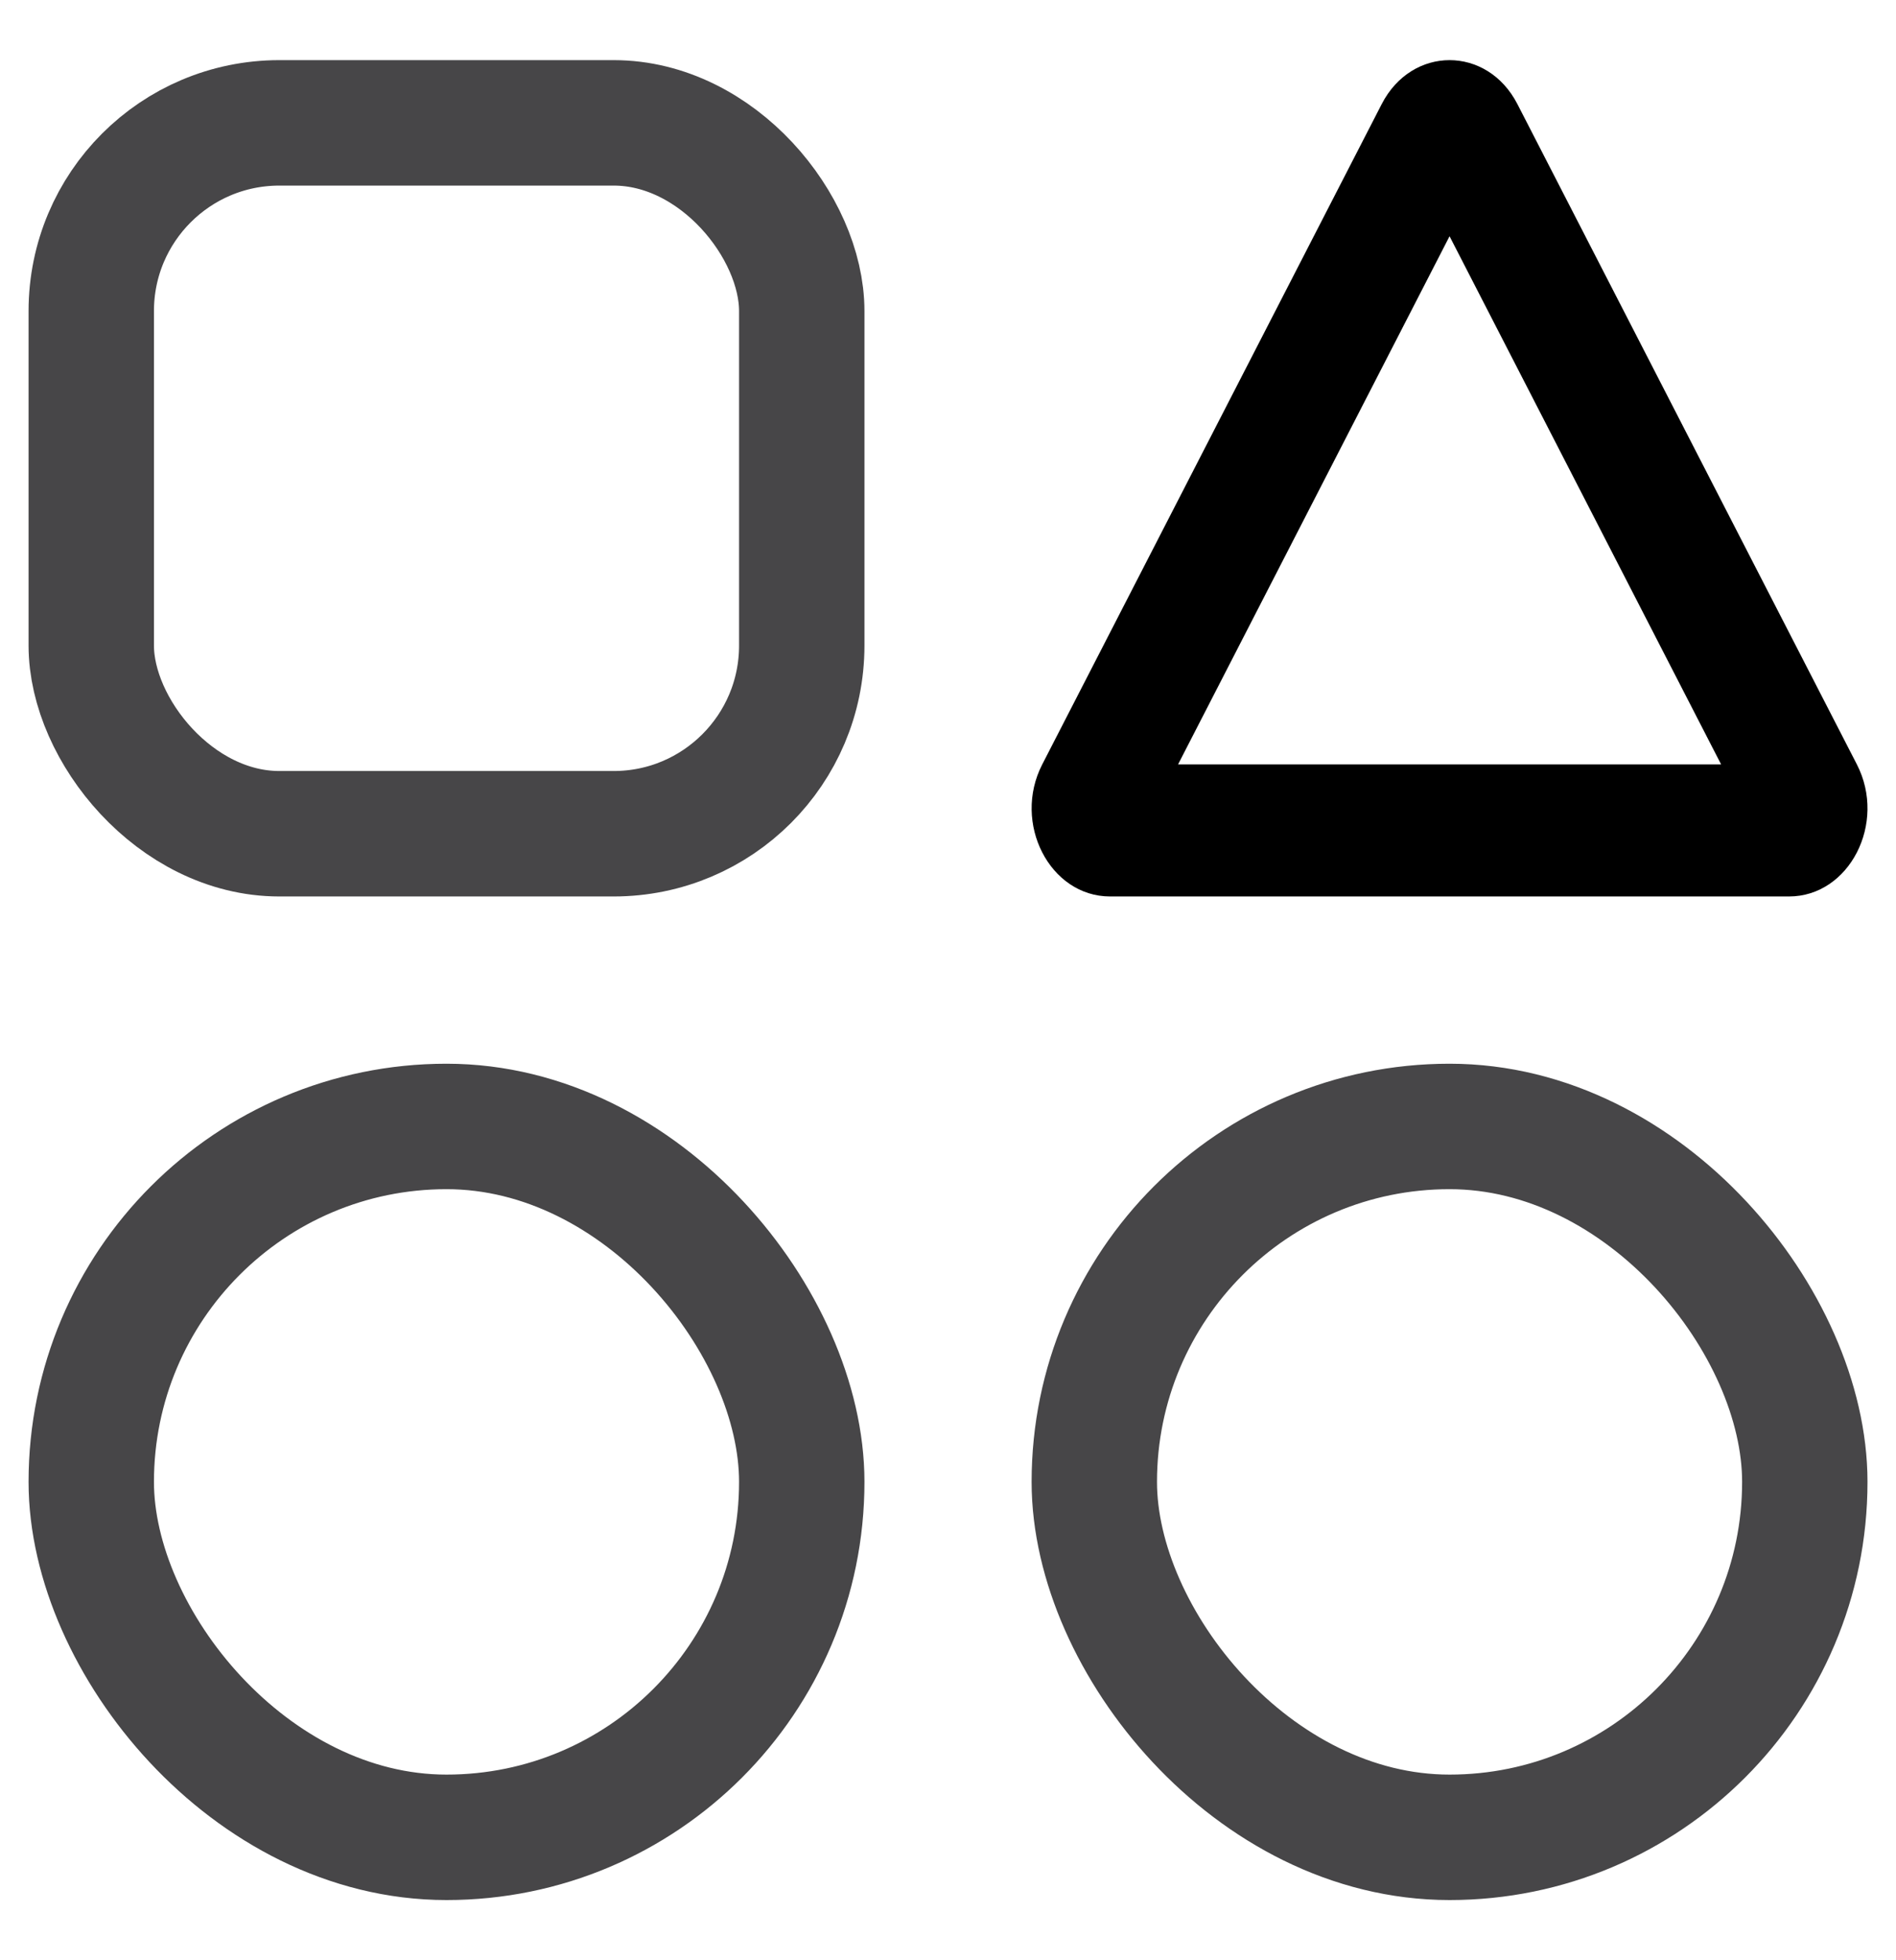 <svg width="30" height="31" viewBox="0 0 30 31" fill="none" xmlns="http://www.w3.org/2000/svg">
<rect x="1.444" y="1.943" width="11.242" height="11.242" rx="2.976" stroke="#474648" stroke-width="1.984"/>
<rect x="1.444" y="17.814" width="11.242" height="11.242" rx="5.621" stroke="#474648" stroke-width="1.984"/>
<rect x="17.315" y="17.814" width="11.242" height="11.242" rx="5.621" stroke="#474648" stroke-width="1.984"/>
<path fill-rule="evenodd" clip-rule="evenodd" d="M22.936 3.736L18.64 12.089H27.233L22.936 3.736ZM24.01 1.647C23.533 0.719 22.339 0.719 21.862 1.647L16.491 12.089C16.014 13.017 16.611 14.177 17.565 14.177H28.307C29.262 14.177 29.858 13.017 29.381 12.089L24.01 1.647Z" fill="black"/>
</svg>
